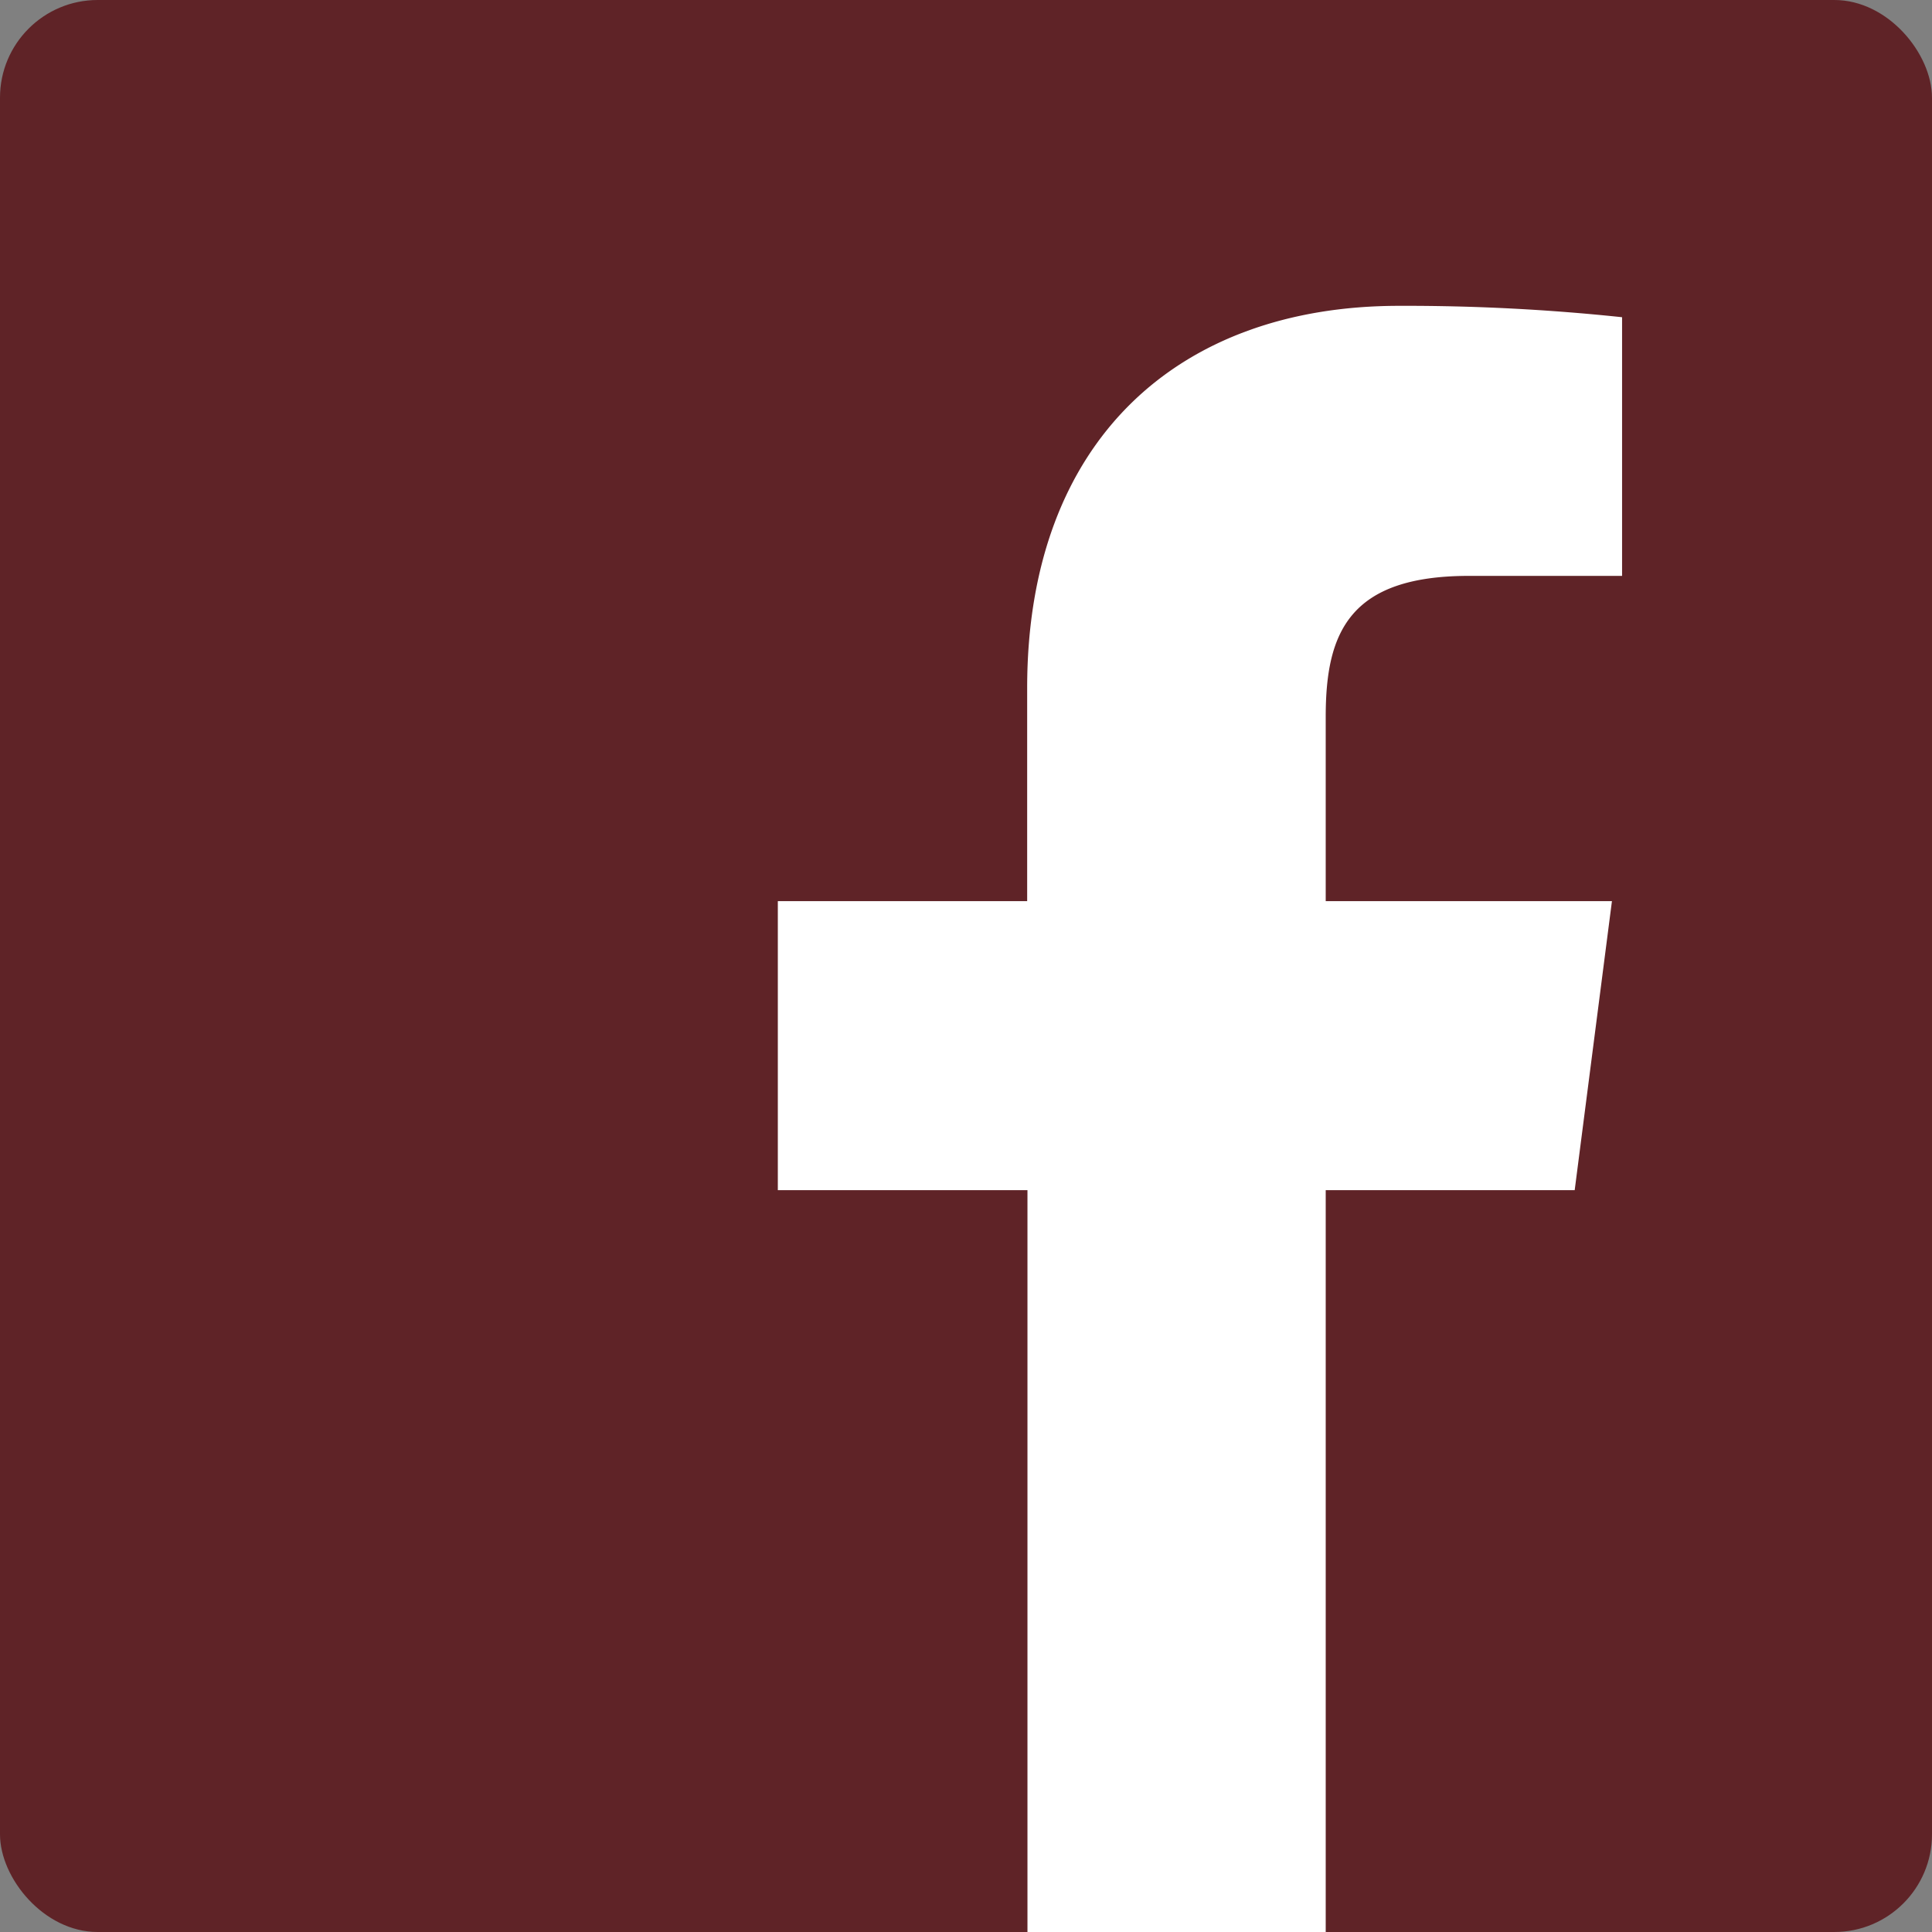 <svg id="Facebook_Icon" data-name="Facebook Icon" xmlns="http://www.w3.org/2000/svg" width="26.5" height="26.5" viewBox="0 0 26.5 26.5">
  <rect x="0" y="0" width="26.5" height="26.5" fill="#808080" stroke="none"/>
  <rect id="Rectangle_58" data-name="Rectangle 58" width="26.5" height="26.5" rx="1.34" transform="translate(0 0)" fill="#5f2327"/>
  <path id="Path_14" data-name="Path 14" d="M240.815,43.929V33.754h3.415l.511-3.965h-3.926V27.258c0-1.148.319-1.93,1.965-1.93h2.1V21.78a28.21,28.21,0,0,0-3.06-.156c-3.027,0-5.1,1.847-5.1,5.241v2.924H233.3v3.965h3.424V43.929Z" transform="translate(-222.631 -17.429)" fill="#fff"/>
</svg>
